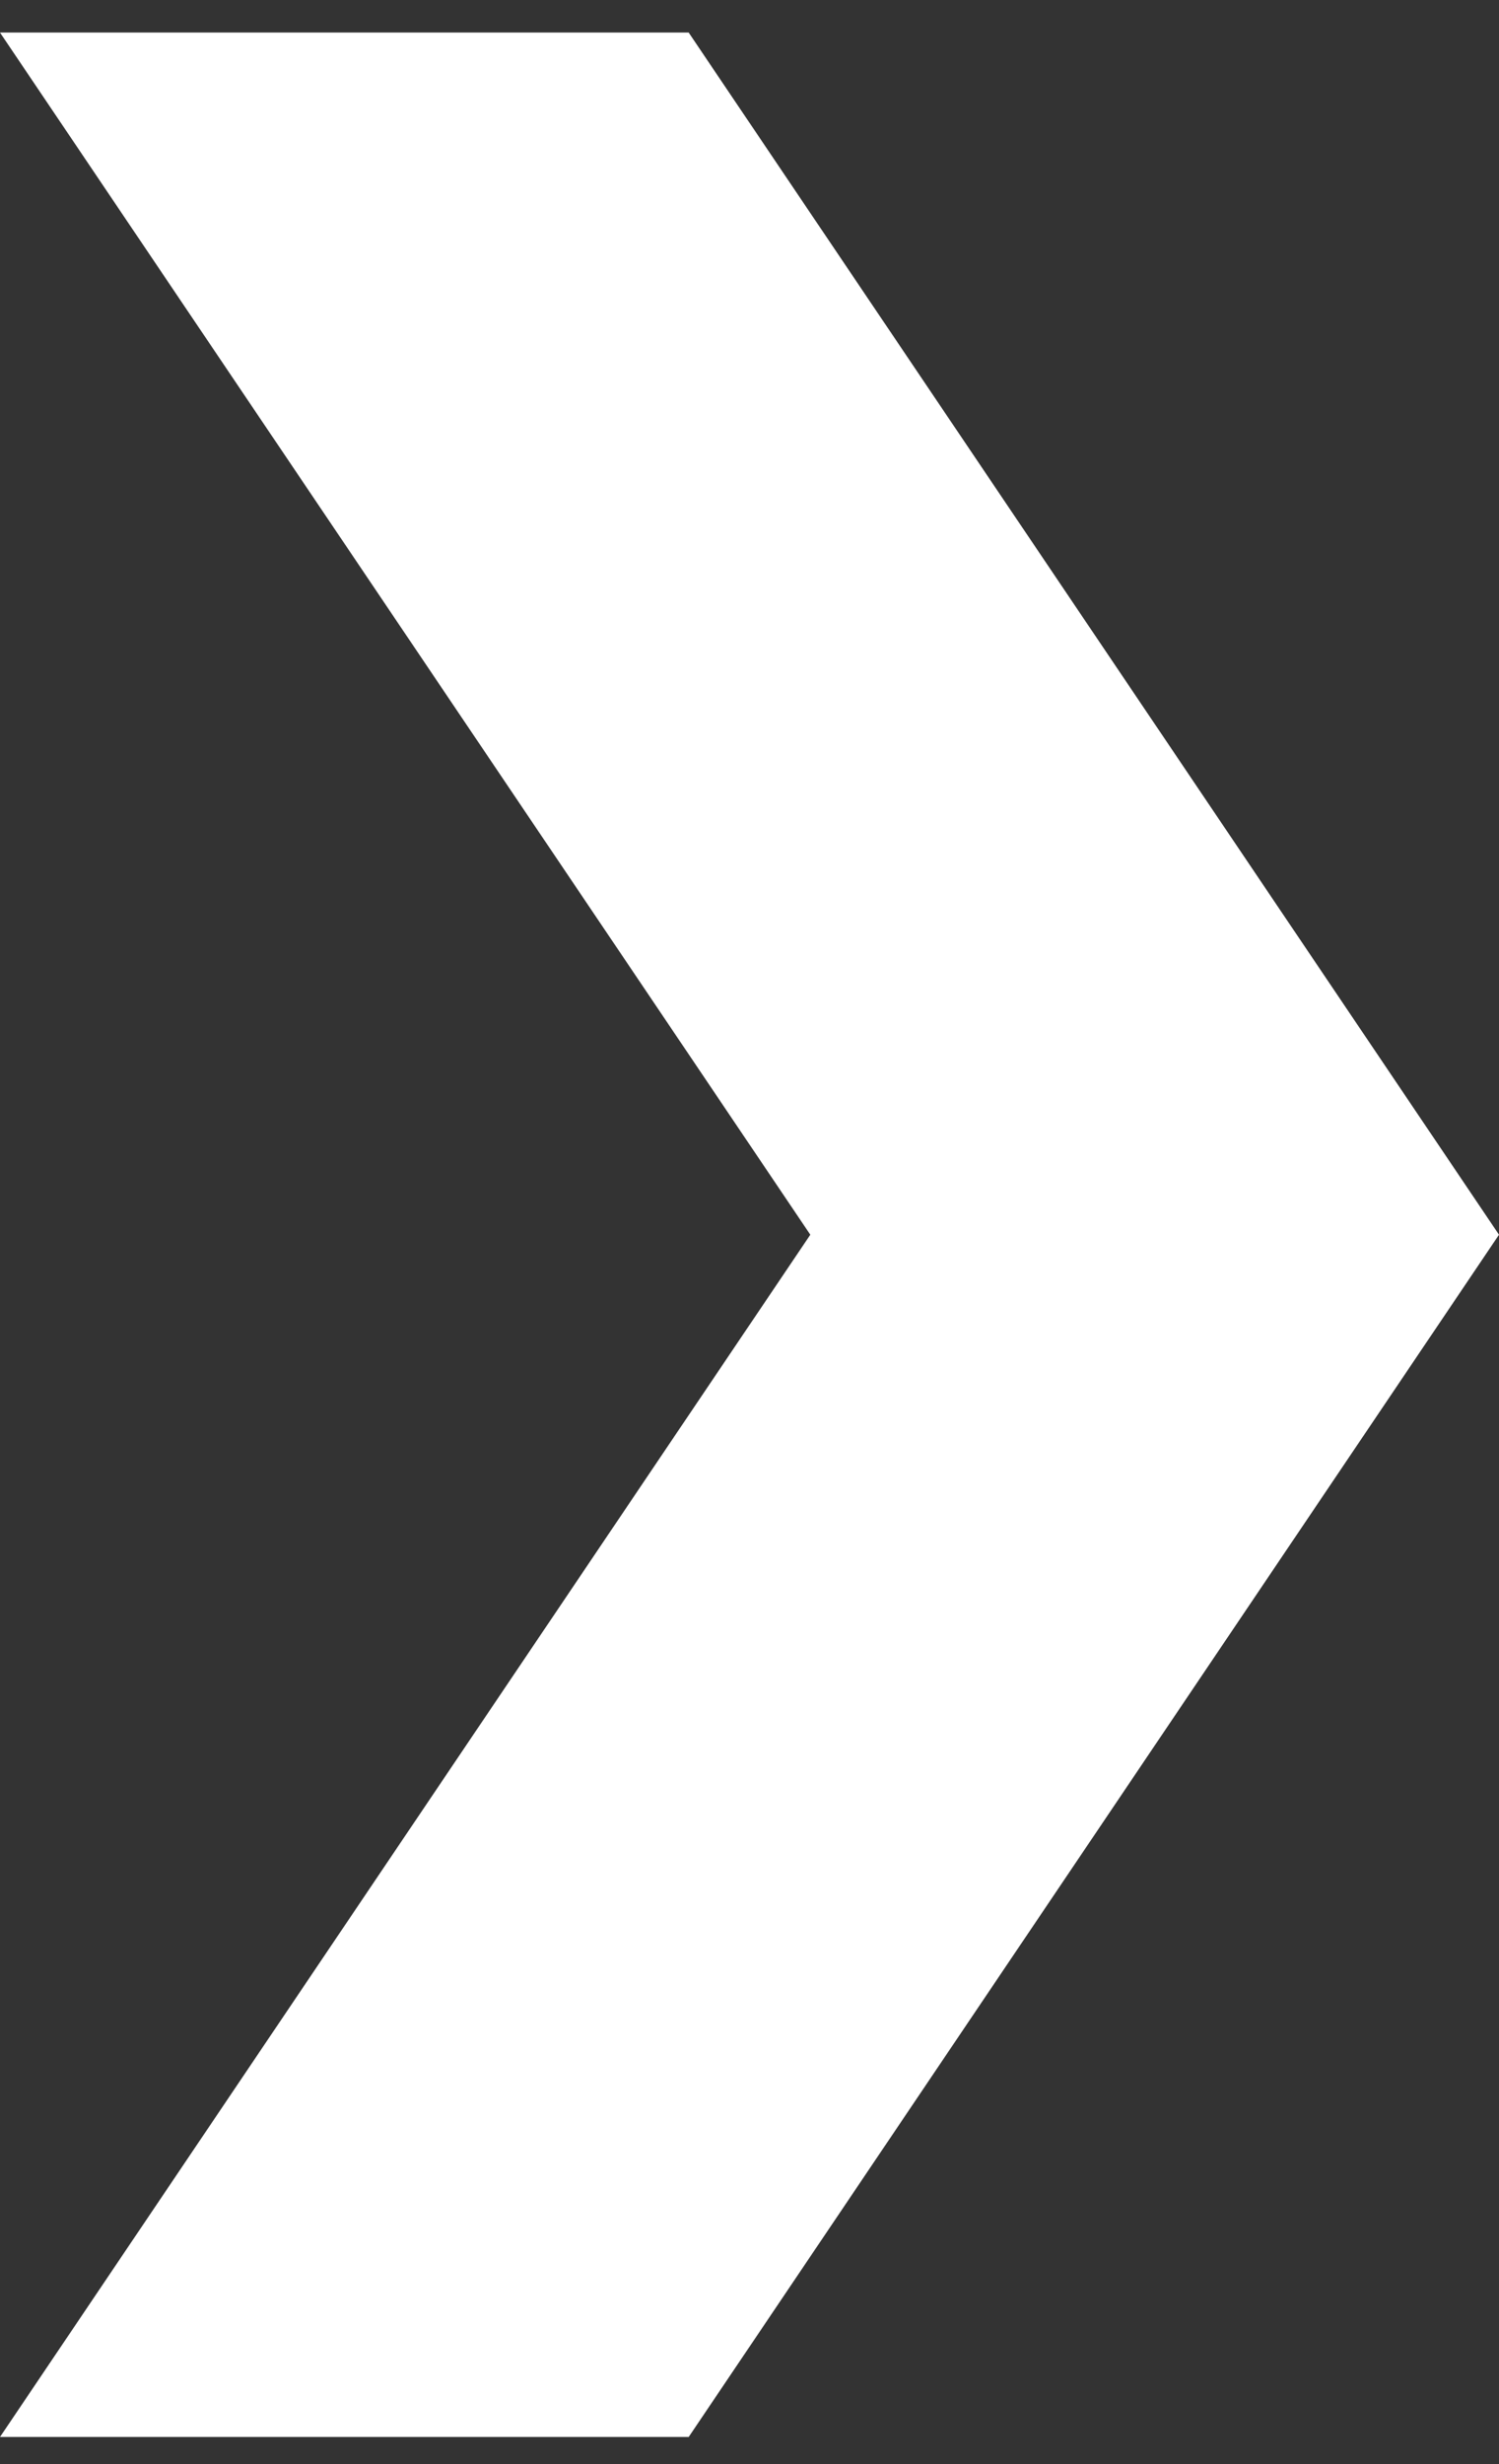 <svg width="14" height="23" viewBox="0 0 14 23" fill="none" xmlns="http://www.w3.org/2000/svg">
<rect x="0" y="0" width="14" height="23" fill="#333333" stroke="none"/>
<path d="M6.432 0.304H0L7.568 11.525L0 22.747H6.432L14 11.525L6.432 0.304Z" fill="white"/>
</svg>
